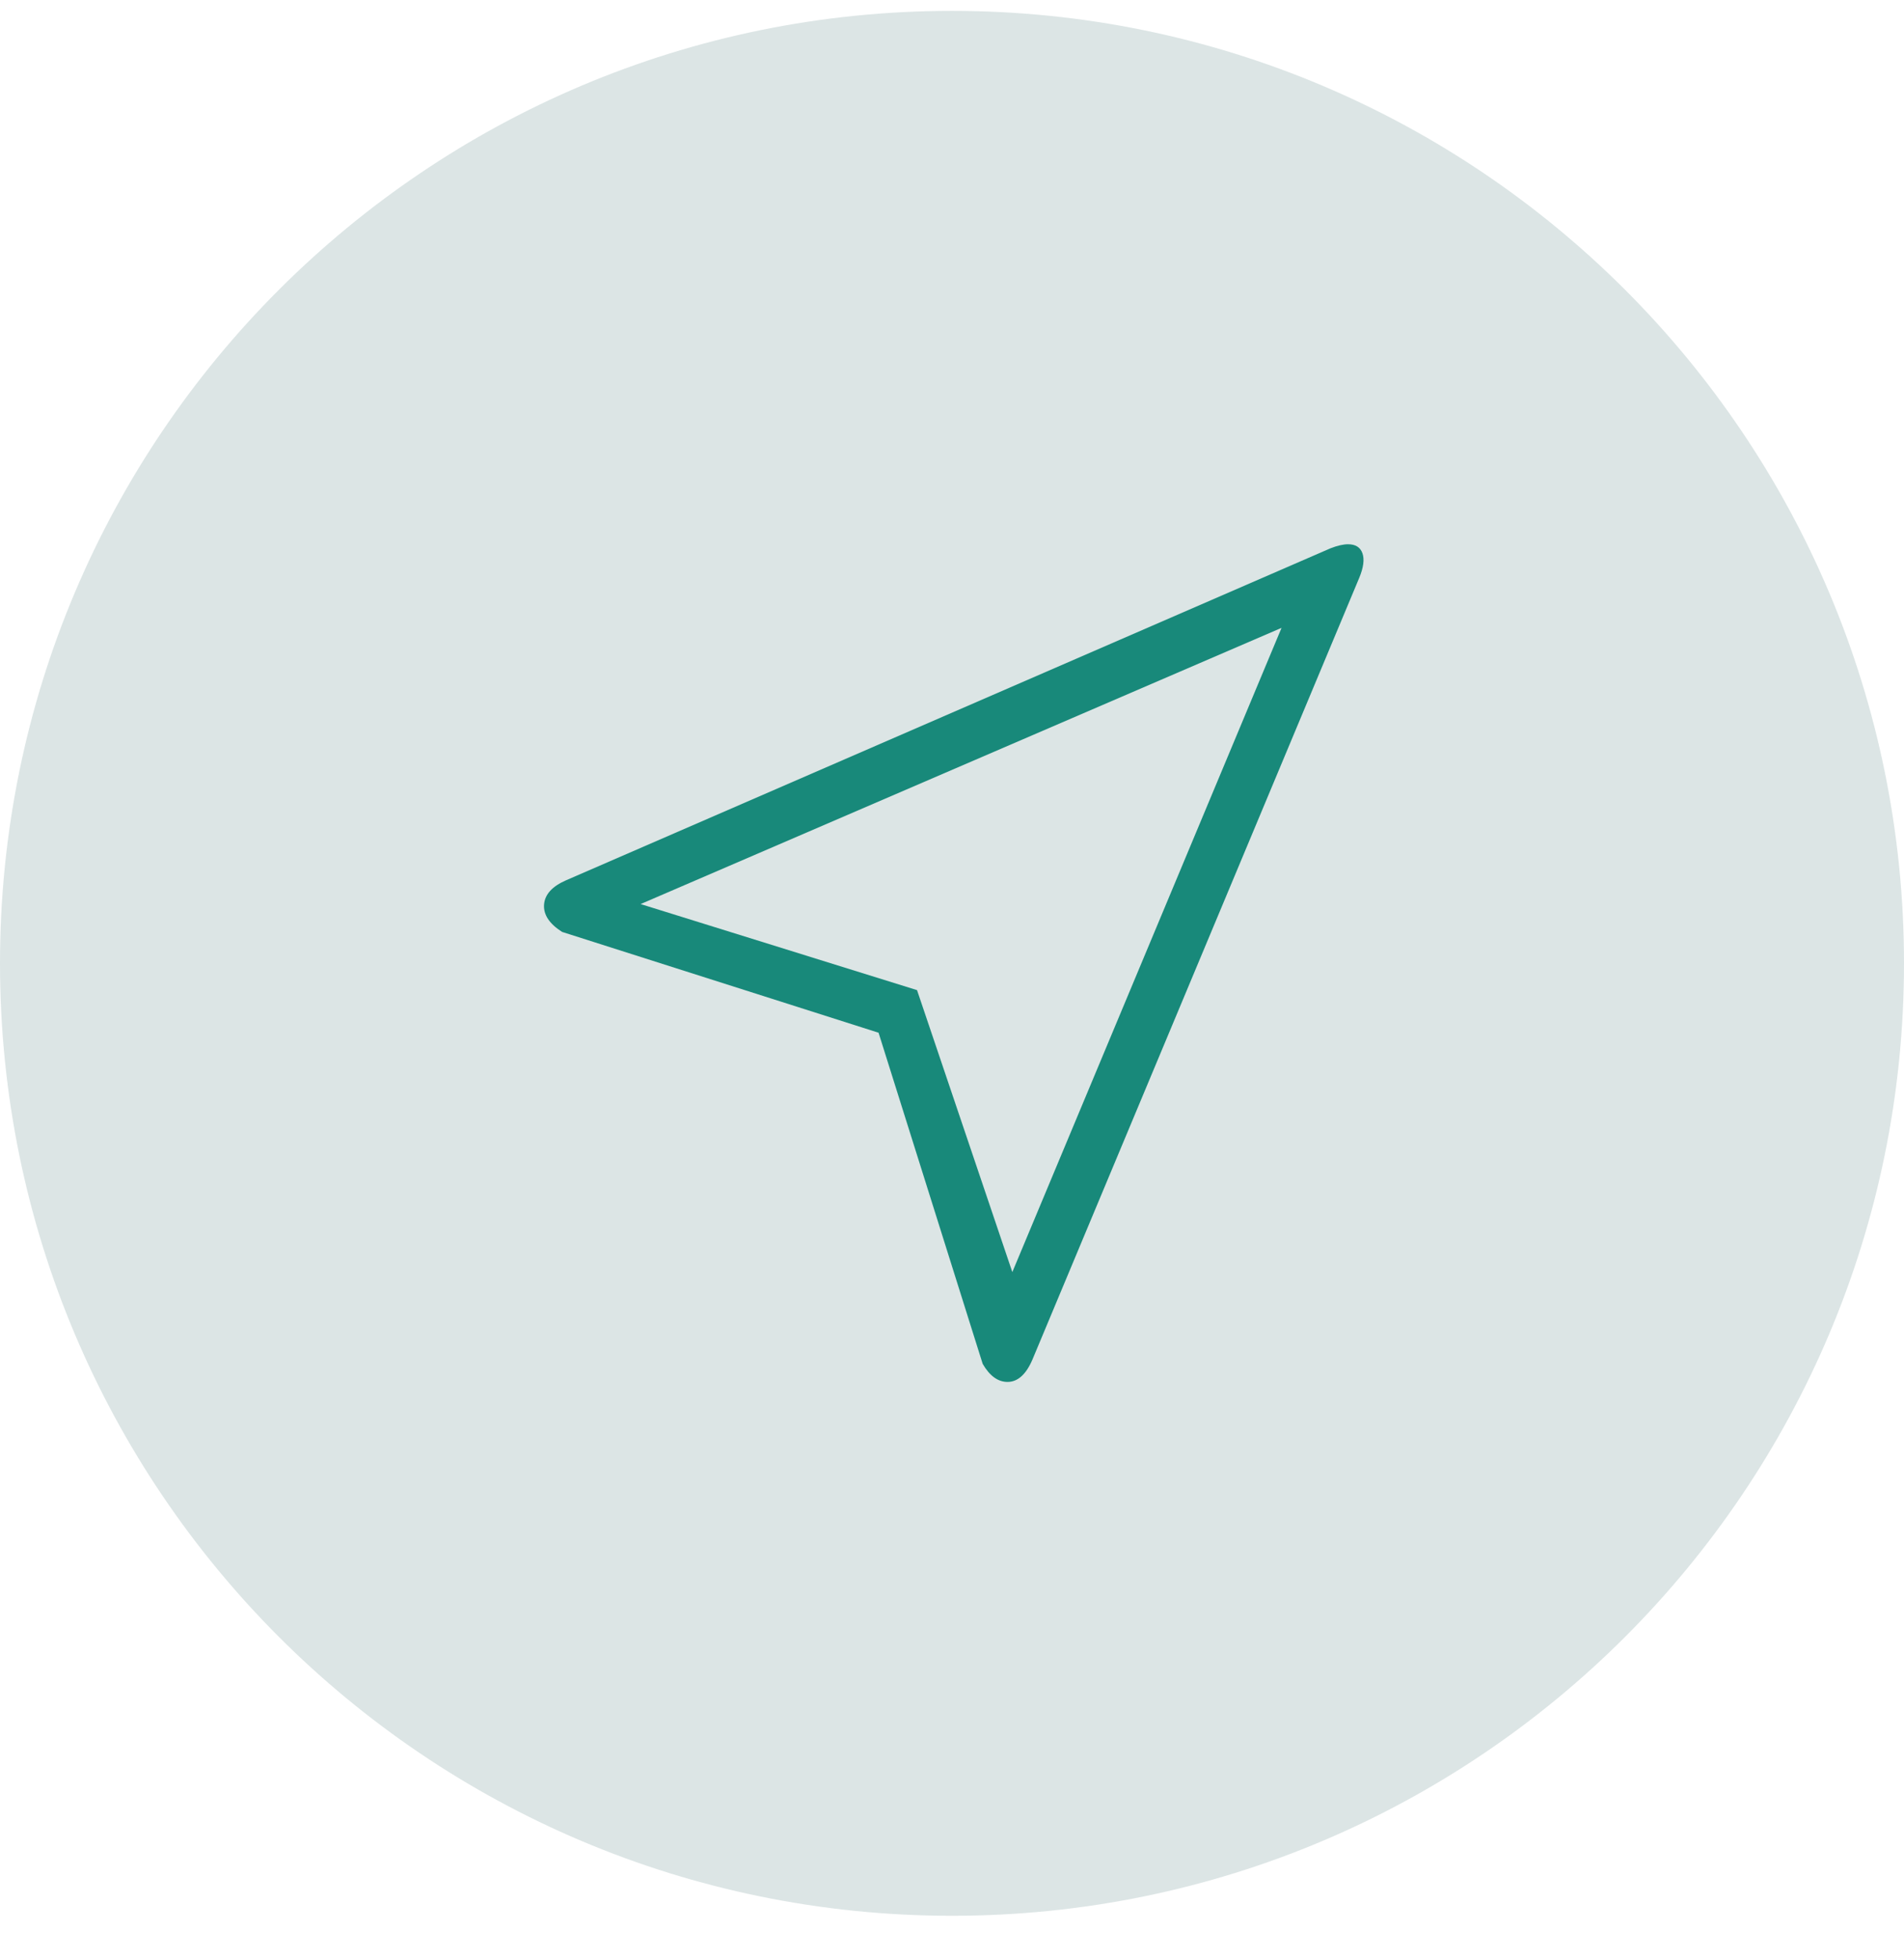 <svg width="35" height="36" viewBox="0 0 35 36" fill="none" xmlns="http://www.w3.org/2000/svg">
<g clip-path="url(#clip0_6_2237)">
<path d="M35 17.7C35 8.035 27.165 0.2 17.5 0.2C7.835 0.2 0 8.035 0 17.7C0 27.365 7.835 35.2 17.5 35.2C27.165 35.2 35 27.365 35 17.7Z" fill="#DCE5E5"/>
<path d="M23.558 11.536L18.609 23.373L16.857 18.192L11.776 16.611L23.558 11.536ZM24.78 10C24.692 10 24.584 10.025 24.456 10.075L10.406 16.174C10.151 16.285 10.016 16.433 10.001 16.619C9.987 16.804 10.097 16.973 10.333 17.123L16.15 18.975L18.064 25.059C18.192 25.28 18.344 25.391 18.521 25.391C18.707 25.391 18.86 25.255 18.977 24.984L24.986 10.617C25.065 10.427 25.084 10.276 25.045 10.166C25.006 10.055 24.917 10 24.78 10Z" fill="#18897A"/>
</g>
<defs>
<clipPath id="clip0_6_2237">
<rect width="35" height="35" fill="white" transform="translate(0 0.2)"/>
</clipPath>
</defs>
</svg>
